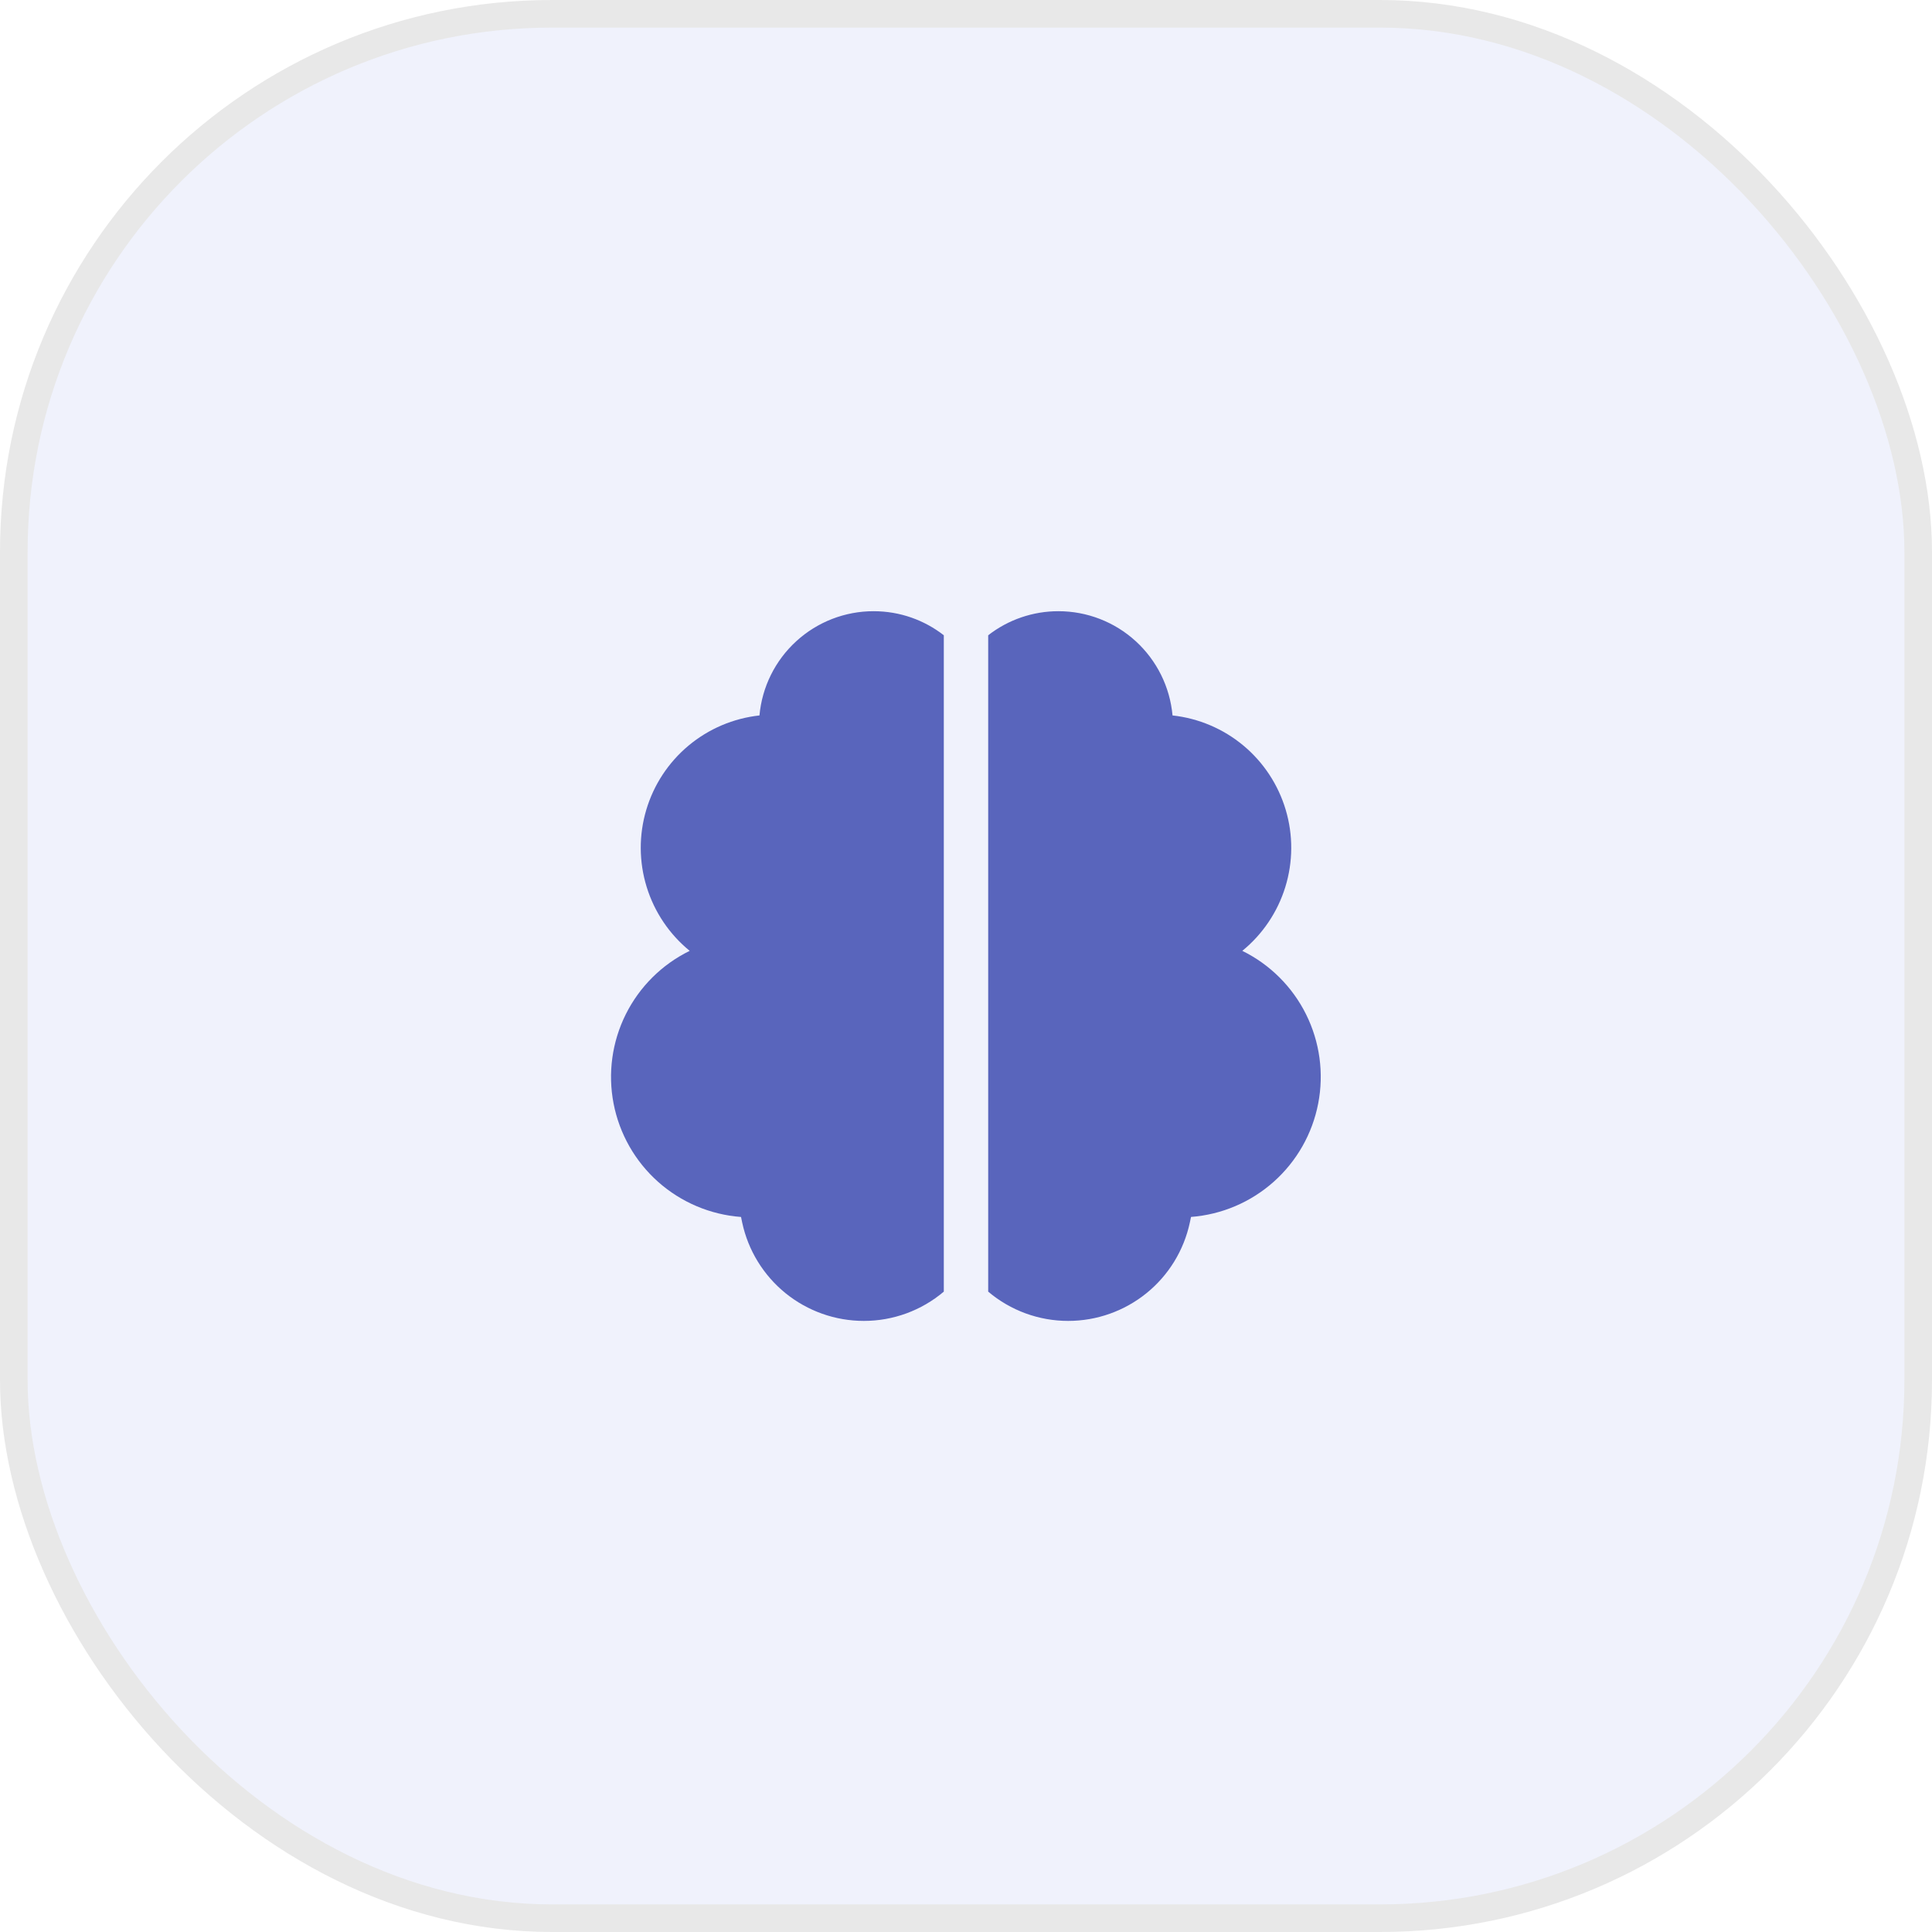 <svg width="70" height="70" viewBox="0 0 70 70" fill="none" xmlns="http://www.w3.org/2000/svg">
<rect x="0.5" y="0.5" width="69" height="69" rx="19.5" fill="#BFC9F4" fill-opacity="0.24"/>
<rect x="0.5" y="0.5" width="69" height="69" rx="19.5" stroke="#E8E8E8"/>
<path d="M31.652 22.145C32.611 22.145 33.494 22.47 34.196 23.017V46.798C33.386 47.484 32.359 47.86 31.297 47.859C30.266 47.859 29.266 47.505 28.464 46.857C27.663 46.208 27.107 45.305 26.891 44.296L26.849 44.093C25.735 44.01 24.679 43.562 23.844 42.82C23.009 42.077 22.443 41.08 22.231 39.983C22.019 38.886 22.175 37.75 22.673 36.75C23.172 35.75 23.985 34.942 24.989 34.451C24.252 33.85 23.71 33.044 23.43 32.136C23.15 31.228 23.144 30.257 23.415 29.345C23.685 28.434 24.218 27.623 24.948 27.014C25.678 26.405 26.572 26.025 27.517 25.922C27.61 24.89 28.086 23.93 28.852 23.231C29.617 22.532 30.616 22.144 31.653 22.145M38.349 22.145C39.386 22.145 40.384 22.532 41.149 23.231C41.914 23.93 42.39 24.89 42.483 25.922C43.428 26.025 44.322 26.405 45.052 27.014C45.782 27.623 46.315 28.434 46.585 29.345C46.856 30.257 46.85 31.228 46.57 32.136C46.29 33.044 45.748 33.85 45.011 34.451C46.013 34.944 46.824 35.752 47.321 36.751C47.818 37.75 47.973 38.885 47.761 39.981C47.55 41.077 46.985 42.072 46.152 42.815C45.319 43.558 44.265 44.007 43.153 44.092L43.11 44.295C42.894 45.304 42.339 46.208 41.537 46.856C40.734 47.505 39.734 47.859 38.703 47.859C37.641 47.86 36.614 47.484 35.804 46.798V23.017C36.531 22.451 37.428 22.144 38.349 22.145Z" fill="#5965BC"/>
</svg>
